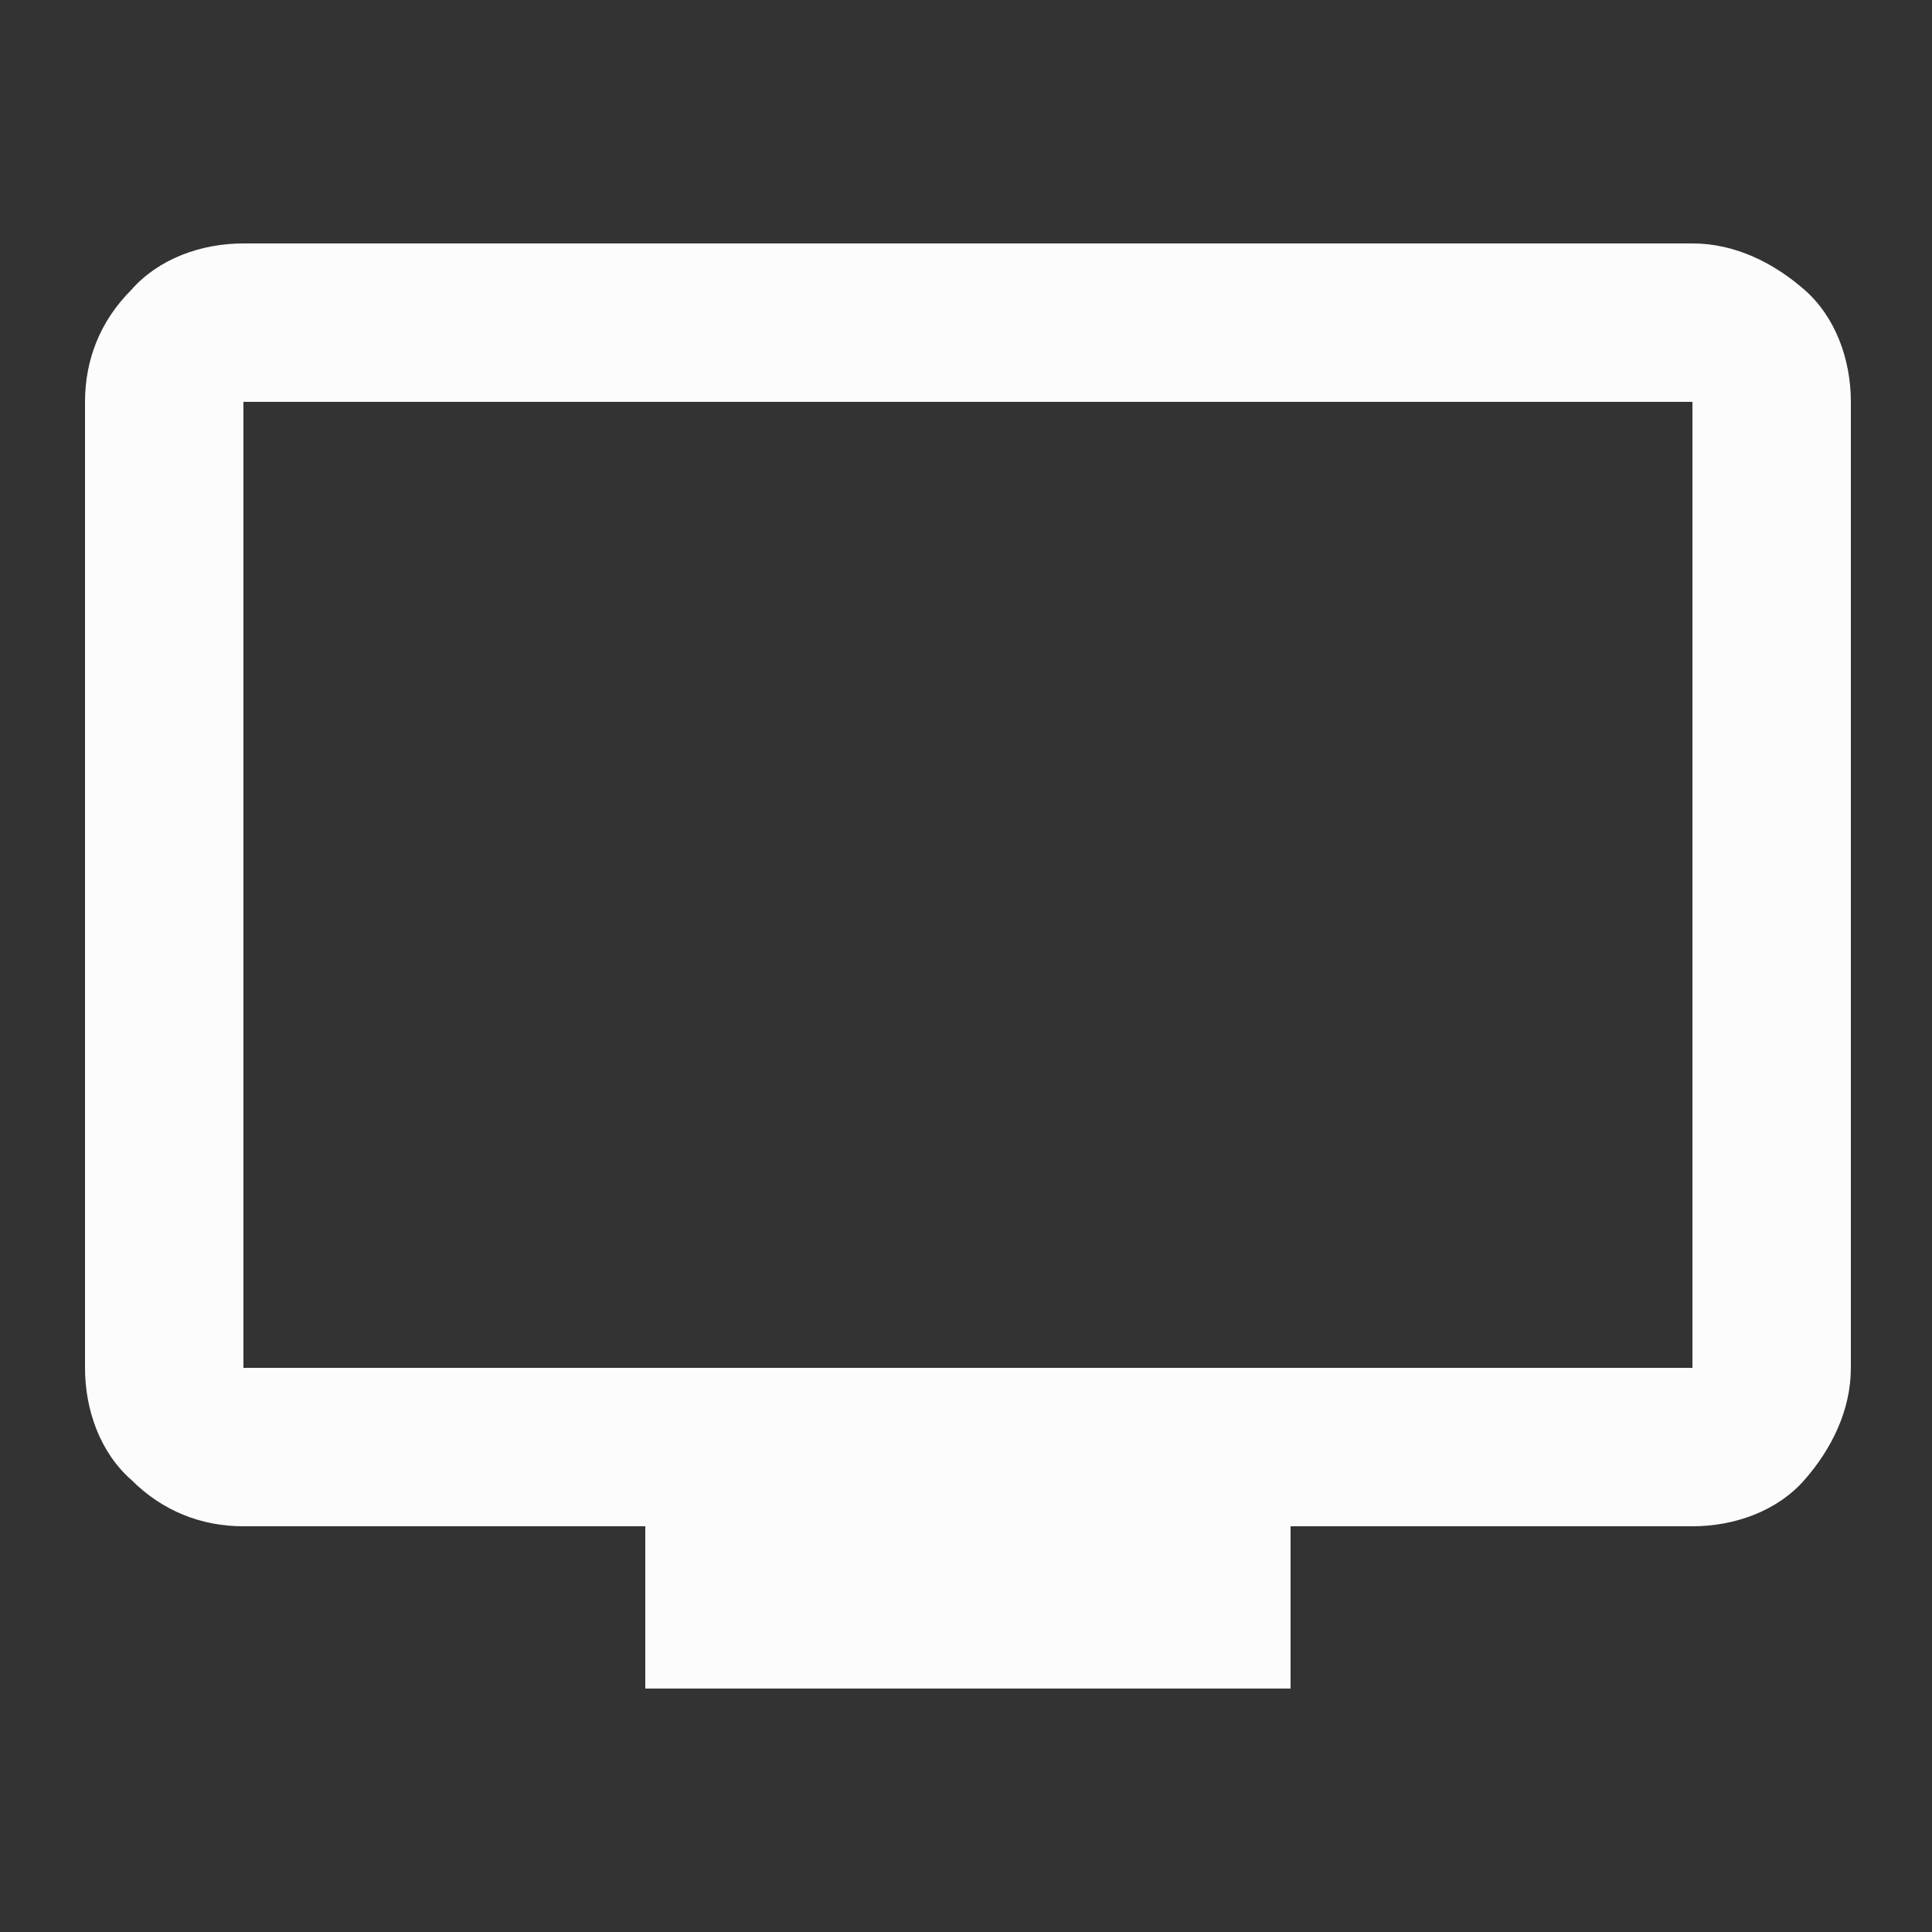 <?xml version="1.0" encoding="UTF-8"?> <!-- Generator: Adobe Illustrator 26.3.1, SVG Export Plug-In . SVG Version: 6.00 Build 0) --> <svg xmlns="http://www.w3.org/2000/svg" xmlns:xlink="http://www.w3.org/1999/xlink" id="Слой_1" x="0px" y="0px" viewBox="0 0 50 50" style="enable-background:new 0 0 50 50;" xml:space="preserve"><rect x="0" y="0" width="50" height="50" fill="#333333" stroke="none"/> <style type="text/css"> .st0{fill:#FCFCFC;} </style> <path class="st0" d="M43.8,35.4H6.3v-25h37.5 M43.8,6.3H6.3c-1.1,0-2.2,0.4-2.9,1.2c-0.8,0.8-1.2,1.8-1.2,2.9v25 c0,1.1,0.4,2.2,1.2,2.9c0.8,0.8,1.8,1.2,2.9,1.2h10.4v4.2h16.7v-4.2h10.4c1.1,0,2.2-0.4,2.9-1.2s1.2-1.8,1.2-2.9v-25 c0-1.1-0.4-2.2-1.2-2.9S44.9,6.3,43.8,6.3z"></path> </svg> 